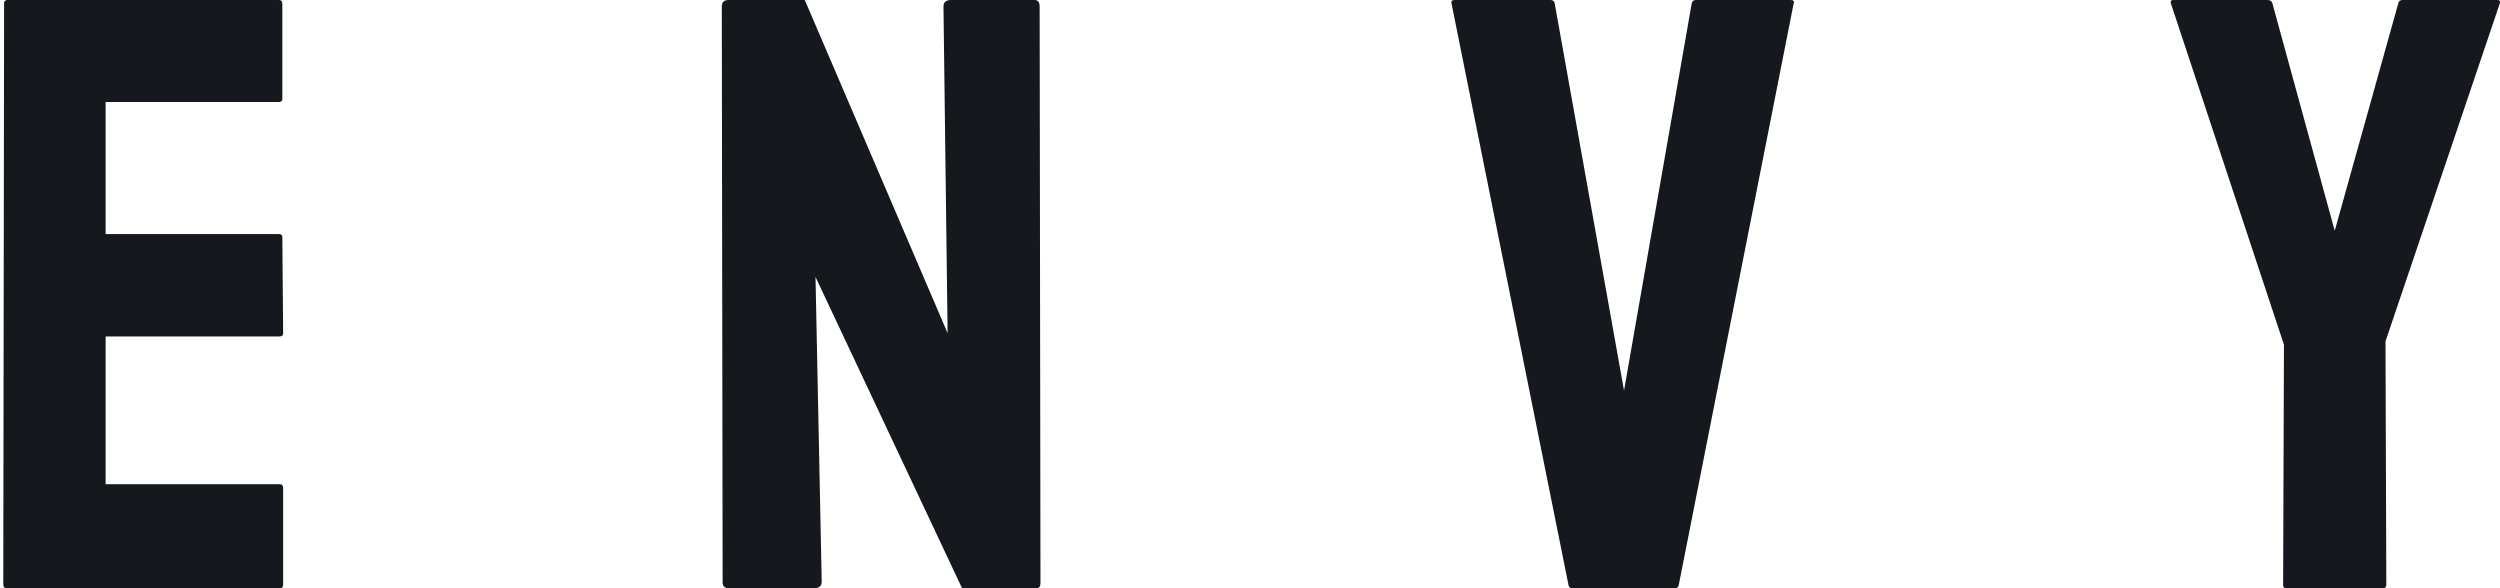 <svg xmlns="http://www.w3.org/2000/svg" fill="none" viewBox="0 0 136 32" height="32" width="136">
<g id="06">
<path fill="#15191E" d="M15.224 32H0.358C0.238 32 0.178 31.925 0.178 31.775L0.223 0.18C0.223 0.06 0.283 0 0.403 0H15.179C15.299 0 15.359 0.075 15.359 0.225V5.367C15.359 5.487 15.299 5.547 15.179 5.547H5.747V12.733H15.179C15.299 12.733 15.359 12.793 15.359 12.912L15.403 18.122C15.403 18.242 15.344 18.302 15.224 18.302H5.747V26.341H15.224C15.344 26.341 15.403 26.416 15.403 26.566V31.82C15.403 31.94 15.344 32 15.224 32Z"></path>
<path fill="#15191E" d="M44.274 32H39.67C39.431 32 39.311 31.895 39.311 31.686L39.266 0.359C39.266 0.12 39.386 0 39.626 0H43.78L51.55 18.122L51.325 0.359C51.325 0.12 51.46 0 51.729 0H56.288C56.468 0 56.557 0.12 56.557 0.359L56.602 31.73C56.602 31.91 56.528 32 56.378 32H52.336L44.364 15.068L44.701 31.641C44.701 31.88 44.558 32 44.274 32Z"></path>
<path fill="#15191E" d="M91.109 32H85.54C85.406 32 85.331 31.925 85.316 31.775L78.961 0.18C78.931 0.06 78.991 0 79.14 0H84.35C84.47 0 84.545 0.06 84.575 0.18L88.347 21.244L92.03 0.18C92.06 0.06 92.135 0 92.255 0H97.397C97.562 0 97.622 0.06 97.577 0.18L91.334 31.775C91.319 31.925 91.244 32 91.109 32Z"></path>
<path fill="#15191E" d="M129.636 32H124.359C124.254 32 124.202 31.94 124.202 31.82L124.247 18.751L118.094 0.18C118.064 0.06 118.109 0 118.228 0H123.348C123.498 0 123.588 0.06 123.618 0.18L127.009 12.553L130.467 0.18C130.497 0.06 130.572 0 130.692 0H135.856C135.976 0 136.021 0.06 135.991 0.18L129.771 18.571L129.816 31.82C129.816 31.94 129.756 32 129.636 32Z"></path>
</g>
</svg>
